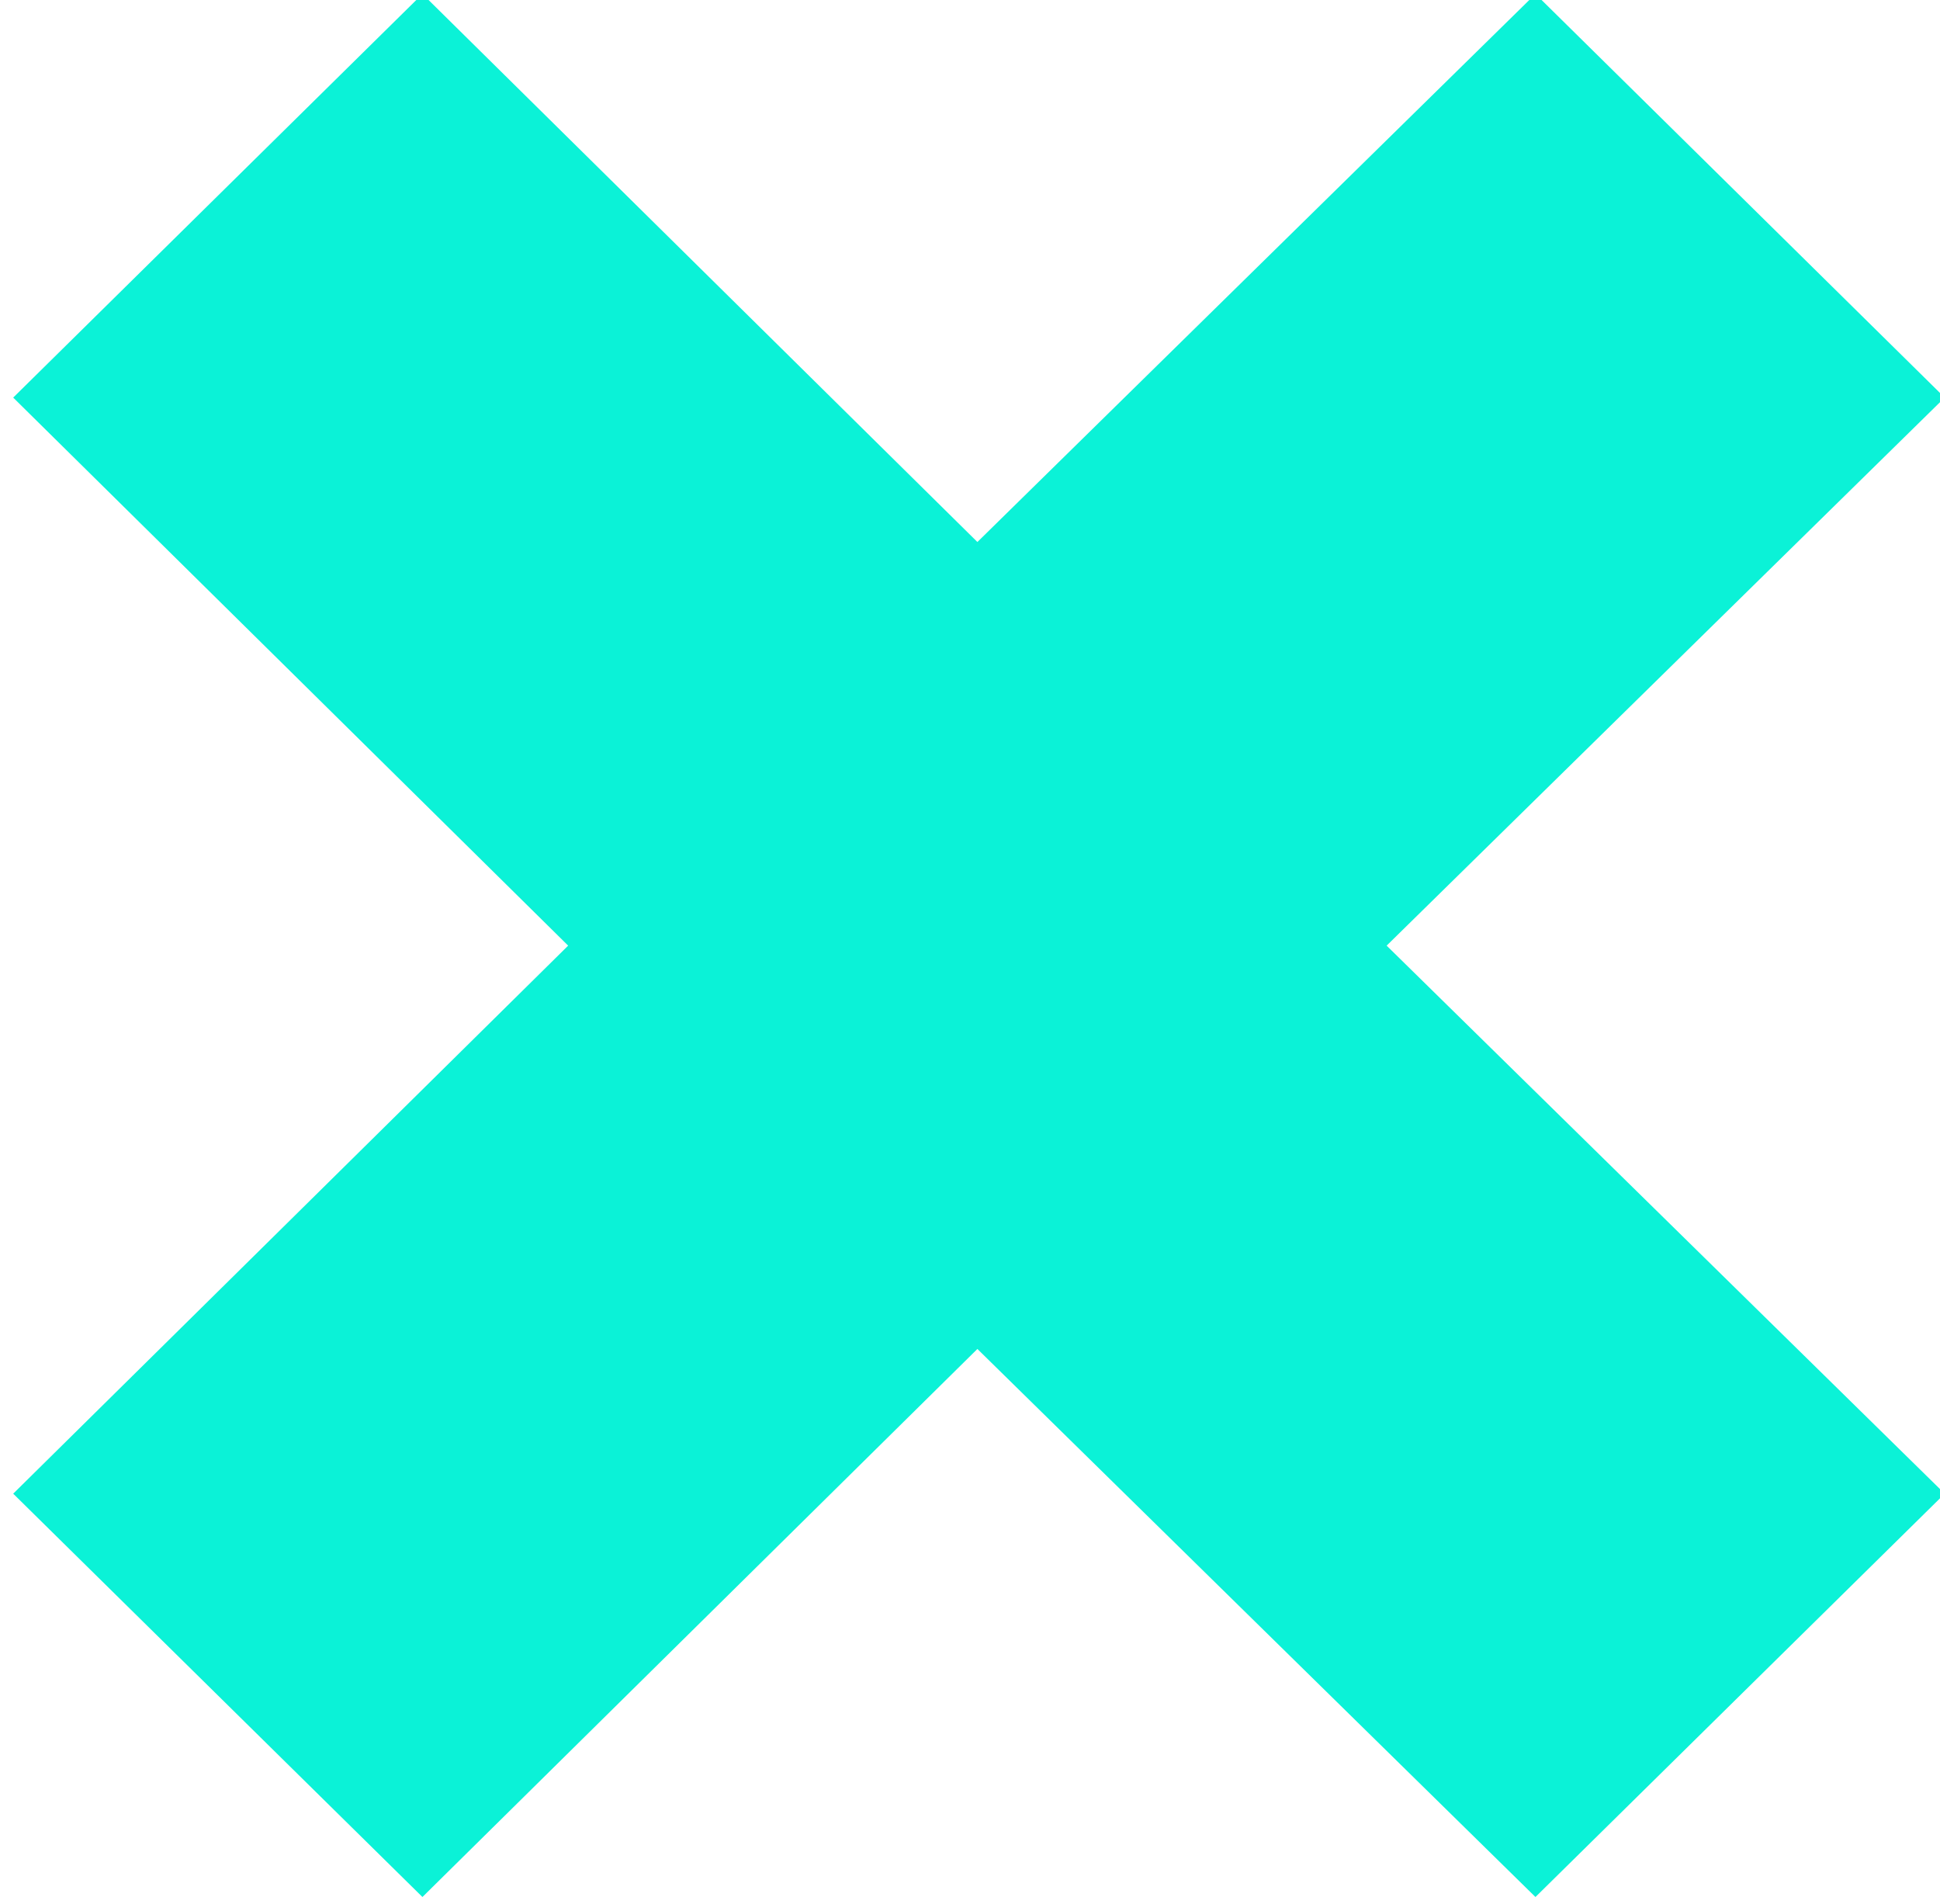 <?xml version="1.0" encoding="UTF-8" standalone="no"?>
<!DOCTYPE svg PUBLIC "-//W3C//DTD SVG 1.1//EN" "http://www.w3.org/Graphics/SVG/1.1/DTD/svg11.dtd">
<svg width="100%" height="100%" viewBox="0 0 158 155" version="1.1" xmlns="http://www.w3.org/2000/svg" xmlns:xlink="http://www.w3.org/1999/xlink" xml:space="preserve" xmlns:serif="http://www.serif.com/" style="fill-rule:evenodd;clip-rule:evenodd;stroke-linejoin:round;stroke-miterlimit:2;">
    <g transform="matrix(1,0,0,1,-1971.61,-155.621)">
        <g transform="matrix(2.525,0,0,2.486,-25518,-10516.2)">
            <path d="M10936.5,4292.57L10949.7,4305.79L10931.7,4323.74L10949.7,4341.69L10936.5,4354.9L10918.5,4336.95L10900.6,4354.9L10887.4,4341.69L10905.3,4323.74L10887.4,4305.79L10900.6,4292.57L10918.5,4310.52L10936.5,4292.57Z" style="fill:rgb(11,242,215);"/>
        </g>
    </g>
</svg>
